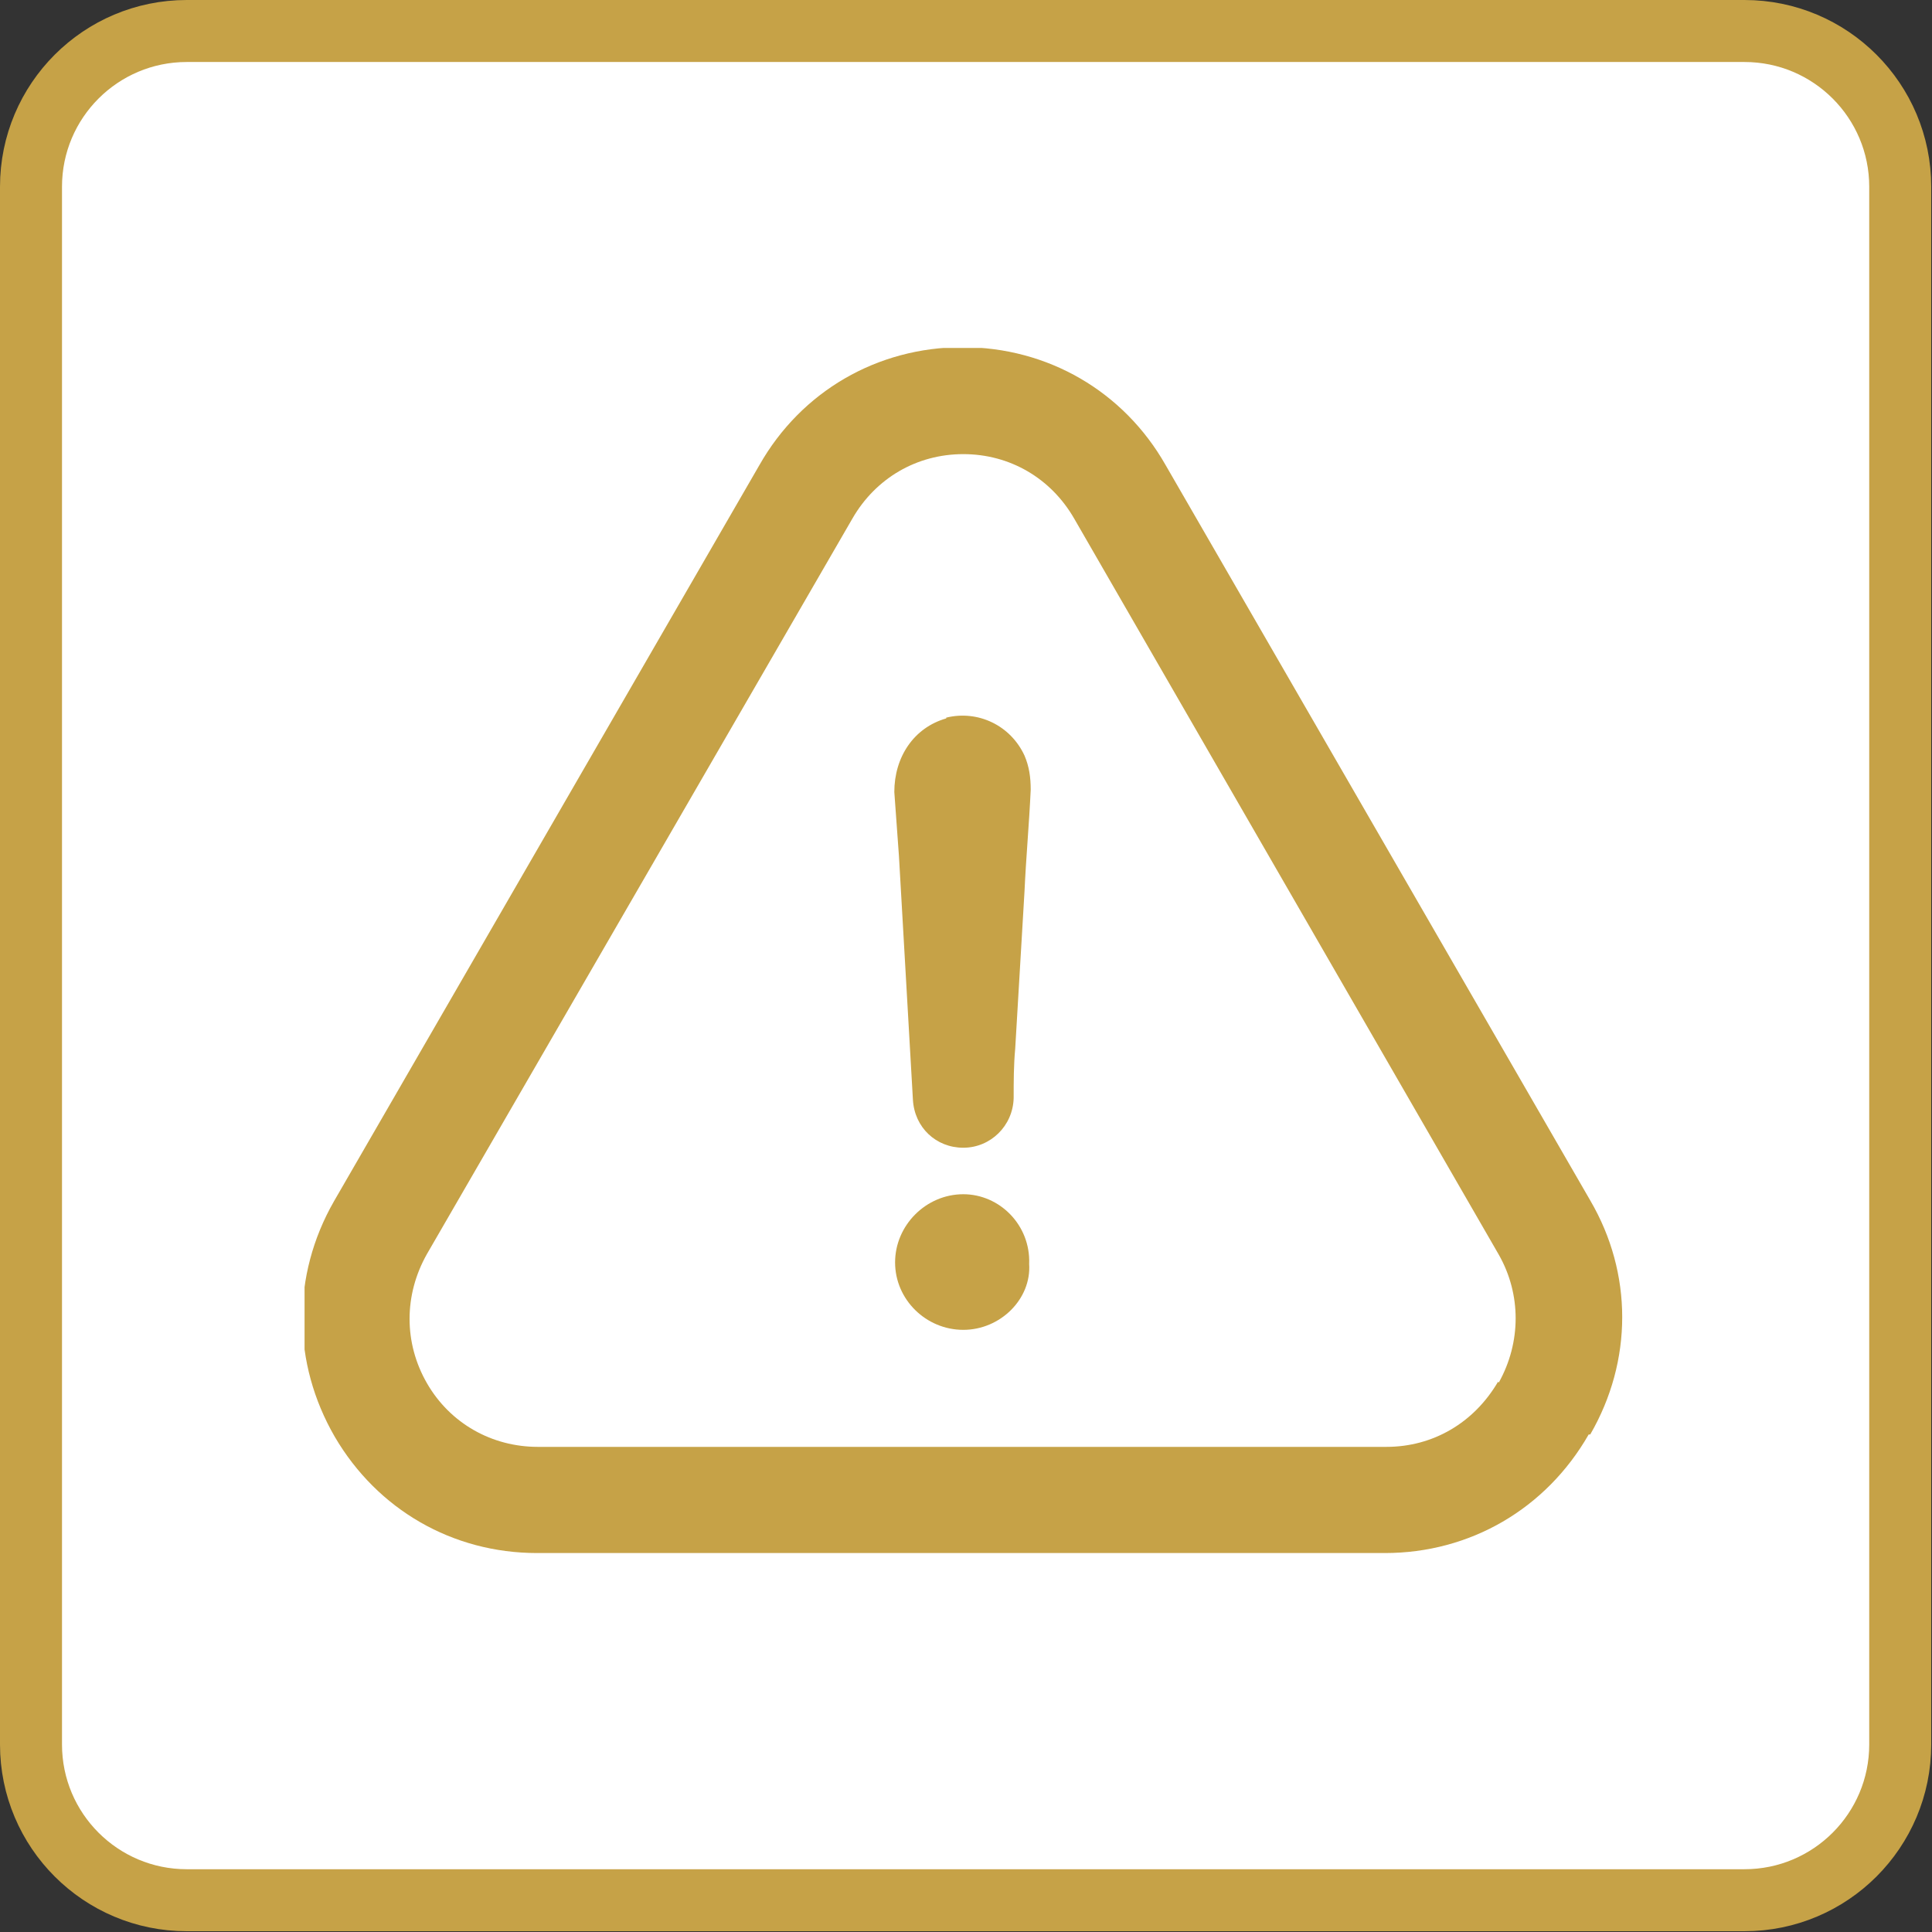 <?xml version="1.0" encoding="UTF-8"?><svg id="uuid-56ec5b3c-6925-4ca5-9337-01e4081ba017" xmlns="http://www.w3.org/2000/svg" xmlns:xlink="http://www.w3.org/1999/xlink" viewBox="0 0 24.93 24.93"><rect x="0" y="0" width="24.93" height="24.93" fill="#333333" stroke="none"/><defs><style>.uuid-33330259-eabe-4041-b7f7-899babd4d268,.uuid-cf2f06c3-f24c-4284-bce0-0baca86ccbd2{fill:none;}.uuid-29bc8b59-fb7c-434f-a842-89b2bf322af6{clip-path:url(#uuid-83b3392e-8026-450a-b321-487af2c9d0fb);}.uuid-4a4f49c9-adbc-4efe-aec7-368b9ac989cc{fill:#fff;}.uuid-cf2f06c3-f24c-4284-bce0-0baca86ccbd2{stroke:#c6a247;stroke-width:.8px;}.uuid-169c66f9-51fc-4b2f-8389-a908dcec434c{fill:#c6a247;}</style><clipPath id="uuid-83b3392e-8026-450a-b321-487af2c9d0fb"><rect class="uuid-33330259-eabe-4041-b7f7-899babd4d268" x="3.93" y="4.49" width="17.01" height="15.59"/></clipPath></defs><g id="uuid-d71860b6-fdac-4f11-8989-dd28580af2dc"><path class="uuid-4a4f49c9-adbc-4efe-aec7-368b9ac989cc" d="M2.41.4h20.1c1.11,0,2.01.9,2.01,2.01v20.1c0,1.11-.9,2.01-2.01,2.01H2.41c-1.11,0-2.01-.9-2.01-2.01V2.41C.4,1.3,1.3.4,2.41.4Z"/><path class="uuid-cf2f06c3-f24c-4284-bce0-0baca86ccbd2" d="M2.41.4h20.1c1.11,0,2.01.9,2.01,2.01v20.1c0,1.11-.9,2.01-2.01,2.01H2.41c-1.11,0-2.01-.9-2.01-2.01V2.41C.4,1.3,1.3.4,2.41.4Z"/><g class="uuid-29bc8b59-fb7c-434f-a842-89b2bf322af6"><path class="uuid-169c66f9-51fc-4b2f-8389-a908dcec434c" d="M12.43,15.41c-.48,0-.88.4-.88.88s.4.87.88.87.88-.4.85-.85c.02-.5-.38-.9-.85-.9"/><path class="uuid-169c66f9-51fc-4b2f-8389-a908dcec434c" d="M19.33,17.83c-.31.53-.84.84-1.44.84H6.94c-.59,0-1.13-.3-1.43-.82-.3-.52-.3-1.14,0-1.67l5.49-9.49c.3-.52.83-.83,1.43-.83s1.13.31,1.43.83l5.48,9.5c.29.51.29,1.13,0,1.65M20.52,18.51c.55-.95.55-2.08,0-3.02l-5.48-9.49c-.54-.95-1.52-1.52-2.62-1.52s-2.08.57-2.62,1.52l-5.49,9.5c-.55.96-.54,2.09.01,3.04.55.94,1.52,1.5,2.61,1.5h10.94c1.1,0,2.08-.57,2.63-1.53"/></g><path class="uuid-169c66f9-51fc-4b2f-8389-a908dcec434c" d="M12.21,9.27c-.42.12-.67.5-.67.95.02.28.04.56.06.83.06,1.05.12,2.09.18,3.14.02.36.3.62.65.62s.64-.28.65-.64c0-.22,0-.42.02-.64.04-.68.08-1.35.12-2.03.02-.44.06-.87.08-1.31,0-.16-.02-.3-.08-.44-.18-.39-.6-.59-1.01-.49"/></g></svg>